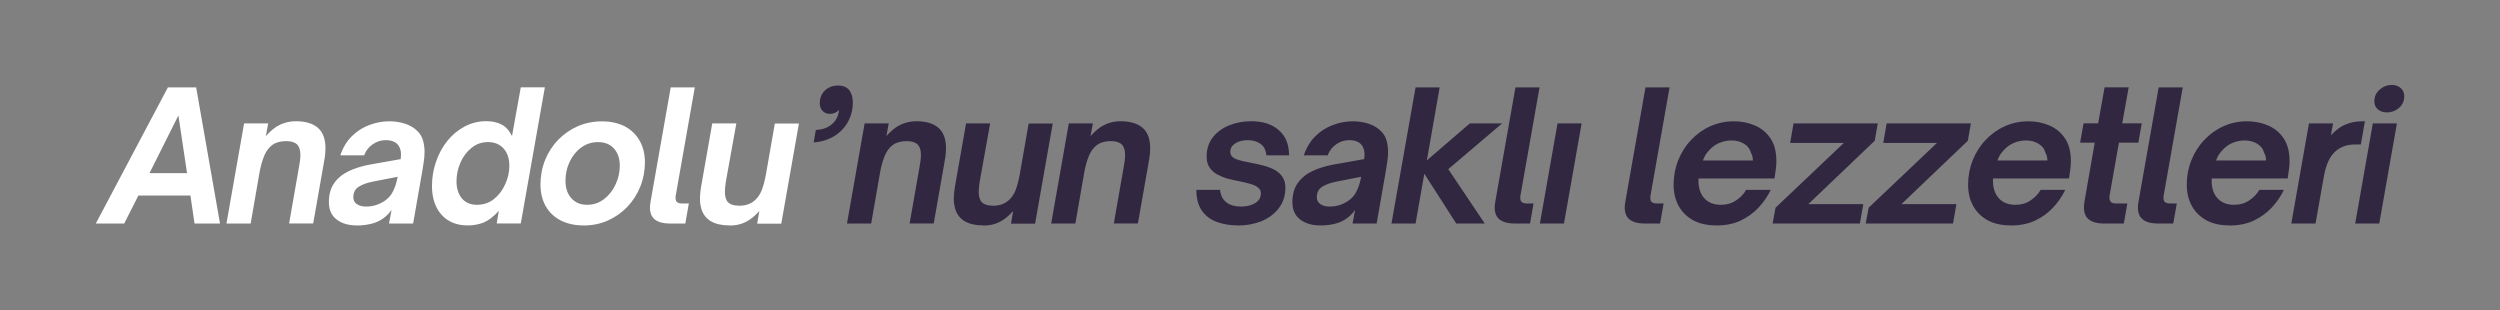 <?xml version="1.0" encoding="UTF-8"?> <svg xmlns="http://www.w3.org/2000/svg" id="katman_1" data-name="katman 1" width="145mm" height="18mm" viewBox="0 0 411.02 51.02"><rect x="0" y="0" width="411.02" height="51.02" fill="#808080" stroke="none"/><defs><style> .cls-1 { fill: #fff; } .cls-2 { fill: #312741; } </style></defs><path class="cls-1" d="M36.17,36.75h-4.19l-.67-4.6h-8.56l-2.33,4.6h-4.67l11.85-22.38h4.65l3.92,22.38ZM29.33,18.98l-4.75,9.48h6.17l-1.42-9.48ZM41.19,36.75h-3.96l2.9-16.46h3.96l-.38,2.08c.82-.92,1.61-1.55,2.4-1.9.79-.36,1.63-.54,2.5-.54,1.61,0,2.82.36,3.65,1.08.83.72,1.25,1.84,1.25,3.35,0,.47-.04.95-.1,1.42-.07.46-.16.95-.25,1.48l-1.67,9.48h-3.96l1.67-9.54c.13-.68.19-1.24.19-1.69,0-.82-.19-1.41-.56-1.77-.38-.36-.97-.54-1.79-.54-.93,0-1.69.21-2.27.63-.57.42-1.02,1.02-1.33,1.79-.32.77-.58,1.68-.77,2.73l-1.46,8.4ZM58.67,37.06c-1.38,0-2.49-.32-3.33-.98-.85-.65-1.27-1.6-1.27-2.85s.29-2.3.88-3.13c.58-.83,1.38-1.48,2.38-1.96,1.01-.48,2.17-.84,3.46-1.08l5.08-.9c.01-.13.03-.25.04-.38.01-.13.02-.24.02-.35,0-.67-.16-1.2-.48-1.6-.42-.53-1.1-.79-2.06-.79-.74,0-1.44.22-2.1.67-.67.45-1.14,1.06-1.42,1.83h-3.92c.43-1.29,1.07-2.34,1.92-3.17.84-.82,1.8-1.43,2.88-1.83,1.08-.4,2.17-.6,3.25-.6.96,0,1.84.14,2.67.42.82.28,1.49.7,2.02,1.25.44.46.73.98.88,1.56.15.57.23,1.17.23,1.79,0,.53-.04,1.07-.13,1.63-.07.54-.16,1.08-.25,1.6l-1.5,8.56h-3.96l.42-2.23c-.52.71-1.11,1.26-1.79,1.65-.57.33-1.19.56-1.85.69-.67.14-1.35.21-2.04.21ZM60.19,33.96c.78,0,1.51-.15,2.21-.46.93-.43,1.61-1.01,2.04-1.73.43-.72.74-1.63.94-2.71l-4.04.79c-.95.18-1.72.46-2.33.83-.61.36-.92.95-.92,1.75,0,.49.19.86.58,1.13.4.27.91.4,1.52.4ZM76.91,37.06c-1.83,0-3.28-.59-4.33-1.77-1.04-1.18-1.56-2.75-1.56-4.71,0-1.36.21-2.67.65-3.94.43-1.28,1.04-2.42,1.83-3.42.8-1.01,1.76-1.81,2.85-2.4,1.09-.59,2.3-.9,3.6-.9.96,0,1.78.18,2.46.52.69.33,1.28.97,1.77,1.92l1.44-8h3.96l-3.96,22.38h-3.96l.35-2.08c-.82.92-1.64,1.55-2.44,1.9-.81.33-1.7.5-2.67.5ZM78.43,33.67c1.05,0,1.98-.31,2.77-.94s1.41-1.43,1.85-2.42c.46-.98.69-2.01.69-3.06,0-1.18-.31-2.13-.94-2.83s-1.48-1.06-2.56-1.06-1.94.32-2.73.96c-.78.63-1.39,1.43-1.81,2.42-.43.99-.65,2.02-.65,3.1s.29,2.05.88,2.77c.59.71,1.43,1.06,2.5,1.06ZM95.94,37.06c-1.45,0-2.7-.28-3.77-.83-1.07-.55-1.89-1.34-2.46-2.35-.57-1.01-.85-2.21-.85-3.58s.26-2.77.77-4.02c.51-1.25,1.22-2.34,2.13-3.29.92-.94,1.98-1.69,3.21-2.23,1.23-.54,2.57-.81,4-.81s2.71.28,3.77.83c1.05.56,1.86,1.35,2.44,2.38.57,1.02.85,2.2.85,3.54s-.26,2.74-.77,4c-.5,1.25-1.21,2.35-2.13,3.31s-1.99,1.71-3.21,2.25c-1.22.54-2.55.81-3.98.81ZM96.52,33.67c1.05,0,1.98-.31,2.79-.94.82-.63,1.45-1.43,1.9-2.42.46-.98.69-2.01.69-3.06,0-1.15-.31-2.09-.94-2.81-.63-.72-1.5-1.08-2.63-1.08-1.06,0-1.99.31-2.81.92-.81.6-1.43,1.39-1.88,2.35-.45.96-.67,1.99-.67,3.08,0,1.2.32,2.16.96,2.88.65.72,1.51,1.08,2.58,1.08ZM112.67,36.75h-2.52c-1.06,0-1.87-.21-2.44-.63-.57-.43-.85-1.09-.85-1.98,0-.32.03-.65.1-1l3.31-18.77h3.96l-3.1,17.58c-.03.11-.05.22-.06.31v.29c0,.35.09.58.29.71.19.13.48.19.85.19h1.04l-.58,3.29ZM119.96,37.06c-2.53,0-4.08-.9-4.65-2.71-.07-.26-.13-.52-.17-.77s-.06-.53-.06-.85c0-.39.03-.81.08-1.27.05-.46.15-1.02.27-1.69l1.67-9.48h3.96l-1.71,9.5c-.11.71-.17,1.29-.17,1.73,0,.36.03.67.1.92.07.25.16.47.27.65.38.49,1.04.73,2,.73,1.11,0,2-.33,2.67-1,.42-.39.76-.91,1.02-1.56.26-.65.49-1.52.69-2.6l1.46-8.35h3.96l-2.9,16.46h-3.96l.35-2.08c-.75.85-1.52,1.46-2.29,1.83-.77.38-1.64.56-2.6.56Z"></path><path class="cls-2" d="M133.78,23.4l.35-2.04c1.13-.05,2.01-.38,2.67-.96.67-.59,1.05-1.38,1.15-2.33-.41.43-.92.65-1.54.65-.43,0-.81-.15-1.15-.46-.32-.32-.48-.75-.48-1.29,0-.86.28-1.56.85-2.1.58-.54,1.3-.81,2.17-.81.8,0,1.41.25,1.81.75.4.5.6,1.18.6,2.02,0,1.21-.28,2.29-.83,3.25-.54.96-1.29,1.73-2.25,2.31s-2.08.93-3.35,1.02ZM143.21,36.75h-3.96l2.9-16.46h3.96l-.38,2.08c.82-.92,1.61-1.55,2.4-1.9.79-.36,1.63-.54,2.5-.54,1.61,0,2.82.36,3.65,1.08.83.72,1.25,1.84,1.25,3.35,0,.47-.04.95-.1,1.42-.07.46-.16.95-.25,1.48l-1.67,9.48h-3.96l1.67-9.54c.13-.68.19-1.24.19-1.69,0-.82-.19-1.41-.56-1.77-.38-.36-.97-.54-1.79-.54-.93,0-1.69.21-2.27.63-.57.42-1.02,1.02-1.33,1.79-.32.77-.58,1.68-.77,2.73l-1.46,8.4ZM161.69,37.06c-2.53,0-4.08-.9-4.65-2.71-.07-.26-.13-.52-.17-.77s-.06-.53-.06-.85c0-.39.03-.81.08-1.27.05-.46.15-1.02.27-1.69l1.67-9.48h3.96l-1.71,9.5c-.11.71-.17,1.29-.17,1.73,0,.36.03.67.1.92.07.25.16.47.27.65.38.49,1.04.73,2,.73,1.11,0,2-.33,2.67-1,.42-.39.76-.91,1.02-1.56.26-.65.49-1.52.69-2.6l1.46-8.35h3.96l-2.9,16.46h-3.96l.35-2.08c-.75.85-1.52,1.46-2.29,1.83-.77.38-1.64.56-2.6.56ZM176.78,36.75h-3.96l2.9-16.46h3.96l-.38,2.08c.82-.92,1.61-1.55,2.4-1.9.79-.36,1.63-.54,2.5-.54,1.61,0,2.82.36,3.65,1.08.83.72,1.25,1.84,1.25,3.35,0,.47-.04.95-.1,1.42-.07.46-.16.95-.25,1.48l-1.67,9.48h-3.96l1.67-9.54c.13-.68.19-1.24.19-1.69,0-.82-.19-1.41-.56-1.77-.38-.36-.97-.54-1.79-.54-.93,0-1.69.21-2.27.63-.57.42-1.02,1.02-1.33,1.79-.32.77-.58,1.68-.77,2.73l-1.46,8.4ZM203.53,37.06c-1.25,0-2.4-.19-3.44-.56s-1.87-.99-2.48-1.85c-.61-.86-.92-2.01-.92-3.44h3.9c.09.91.44,1.59,1.04,2.06.61.46,1.42.69,2.42.69.89,0,1.65-.19,2.29-.56.64-.39.96-.92.96-1.6,0-.42-.16-.74-.48-.98-.32-.25-.75-.45-1.29-.6-.53-.15-1.11-.29-1.75-.42-.63-.11-1.26-.25-1.9-.42-.63-.18-1.2-.41-1.73-.69-.53-.29-.96-.67-1.29-1.15-.32-.47-.48-1.07-.48-1.79,0-1.23.33-2.28,1-3.15.67-.86,1.55-1.52,2.67-1.98,1.13-.46,2.34-.69,3.65-.69,1.92,0,3.43.49,4.54,1.46,1.13.97,1.69,2.35,1.69,4.15h-3.73c-.08-.9-.42-1.54-1-1.92-.57-.39-1.26-.58-2.06-.58s-1.52.18-2.06.54c-.54.35-.81.81-.81,1.38s.34.98,1.04,1.23c.69.24,1.5.43,2.42.58.65.13,1.3.27,1.96.44.65.17,1.25.39,1.79.67.55.28,1,.66,1.33,1.15.34.47.52,1.08.52,1.83,0,1.29-.35,2.41-1.06,3.33-.7.93-1.64,1.65-2.81,2.15-1.18.48-2.49.73-3.92.73ZM217.08,37.06c-1.38,0-2.49-.32-3.33-.98-.85-.65-1.27-1.6-1.27-2.85s.29-2.3.88-3.13c.58-.83,1.38-1.48,2.38-1.96,1.01-.48,2.17-.84,3.46-1.08l5.08-.9c.01-.13.03-.25.04-.38.01-.13.02-.24.02-.35,0-.67-.16-1.2-.48-1.6-.42-.53-1.1-.79-2.06-.79-.74,0-1.44.22-2.1.67-.67.45-1.14,1.06-1.42,1.83h-3.92c.43-1.29,1.07-2.34,1.92-3.17.84-.82,1.8-1.43,2.88-1.83,1.08-.4,2.17-.6,3.25-.6.96,0,1.84.14,2.67.42.82.28,1.49.7,2.02,1.25.44.46.73.98.88,1.56.15.57.23,1.17.23,1.79,0,.53-.04,1.07-.13,1.63-.07.54-.16,1.08-.25,1.6l-1.5,8.56h-3.96l.42-2.23c-.52.71-1.11,1.26-1.79,1.65-.57.33-1.19.56-1.85.69-.67.14-1.35.21-2.04.21ZM218.6,33.96c.78,0,1.51-.15,2.21-.46.93-.43,1.61-1.01,2.04-1.73.43-.72.74-1.63.94-2.71l-4.04.79c-.95.18-1.72.46-2.33.83-.61.36-.92.95-.92,1.75,0,.49.19.86.58,1.13.4.27.91.4,1.52.4ZM232.73,36.75h-3.96l3.96-22.38h3.96l-2.1,12,7.06-6.08h5.31l-8.85,7.52,6,8.94h-4.69l-5.25-8.19-1.44,8.19ZM251.55,36.75h-2.52c-1.06,0-1.87-.21-2.44-.63-.57-.43-.85-1.09-.85-1.98,0-.32.03-.65.1-1l3.31-18.77h3.96l-3.1,17.58c-.03.11-.05.22-.06.31v.29c0,.35.09.58.29.71.19.13.48.19.85.19h1.04l-.58,3.29ZM257.13,36.75h-3.96l2.9-16.46h3.96l-2.9,16.46ZM272.93,36.75h-2.52c-1.06,0-1.87-.21-2.44-.63-.57-.43-.85-1.09-.85-1.98,0-.32.03-.65.1-1l3.31-18.77h3.96l-3.1,17.58c-.03.11-.05.22-.06.31v.29c0,.35.09.58.29.71.19.13.48.19.85.19h1.04l-.58,3.29ZM282.17,37.06c-1.47,0-2.73-.28-3.77-.83-1.04-.57-1.85-1.36-2.42-2.38-.56-1.03-.83-2.2-.83-3.52s.25-2.71.75-3.96c.5-1.26,1.2-2.38,2.1-3.33.9-.97,1.95-1.73,3.15-2.27,1.21-.55,2.51-.83,3.92-.83,1.25,0,2.4.23,3.46.69,1.07.46,1.92,1.17,2.56,2.13.64.96.96,2.2.96,3.73,0,.42-.03.83-.08,1.25-.06.42-.14.95-.23,1.6h-12.46c-.03.07-.04.14-.04.21v.19c0,1.18.32,2.14.96,2.85.65.72,1.57,1.08,2.75,1.08.93,0,1.76-.24,2.48-.73.72-.48,1.27-1.06,1.65-1.73h4.04c-.5,1.06-1.17,2.03-2,2.92-.83.89-1.83,1.6-2.98,2.15-1.16.53-2.47.79-3.96.79ZM279.96,26.38h8.23c0-.17-.02-.35-.06-.56-.03-.22-.1-.43-.23-.63-.18-.68-.57-1.2-1.17-1.56-.58-.36-1.27-.54-2.06-.54-.72,0-1.42.15-2.08.44-.66.29-1.22.73-1.71,1.31-.25.27-.45.54-.58.81-.14.27-.25.51-.33.73ZM305.78,36.75h-14.35l.48-2.6,11.23-10.65h-8.83l.56-3.21h13.85l-.5,2.85-10.92,10.42h9.04l-.56,3.19ZM321.09,36.75h-14.35l.48-2.6,11.23-10.65h-8.83l.56-3.21h13.85l-.5,2.85-10.92,10.42h9.04l-.56,3.19ZM330.59,37.06c-1.47,0-2.73-.28-3.77-.83-1.04-.57-1.85-1.36-2.42-2.38-.56-1.03-.83-2.2-.83-3.52s.25-2.71.75-3.96c.5-1.26,1.2-2.38,2.1-3.33.9-.97,1.95-1.73,3.15-2.27,1.21-.55,2.51-.83,3.92-.83,1.25,0,2.4.23,3.46.69,1.07.46,1.92,1.17,2.56,2.13.64.96.96,2.2.96,3.73,0,.42-.03.83-.08,1.25-.06.42-.14.95-.23,1.6h-12.46c-.03.07-.04.14-.04.21v.19c0,1.18.32,2.14.96,2.85.65.72,1.57,1.08,2.75,1.08.93,0,1.76-.24,2.48-.73.72-.48,1.27-1.06,1.65-1.73h4.04c-.5,1.06-1.17,2.03-2,2.92-.83.89-1.83,1.6-2.98,2.15-1.16.53-2.47.79-3.96.79ZM328.38,26.38h8.23c0-.17-.02-.35-.06-.56-.03-.22-.1-.43-.23-.63-.18-.68-.57-1.2-1.17-1.56-.58-.36-1.27-.54-2.06-.54-.72,0-1.42.15-2.08.44-.66.29-1.22.73-1.71,1.31-.25.27-.45.54-.58.81-.14.27-.25.51-.33.73ZM349.16,36.75h-3.27c-1.03,0-1.83-.21-2.42-.63-.57-.43-.85-1.09-.85-1.98,0-.32.03-.65.08-1l1.69-9.69h-2.4l.56-3.17h2.4l1.06-5.92h3.96l-1.06,5.92h3.21l-.56,3.17h-3.19l-1.5,8.48c-.03.1-.05.2-.06.31v.31c0,.25.07.47.23.65.15.17.46.25.92.25h1.79l-.58,3.29ZM357.3,36.75h-2.52c-1.06,0-1.87-.21-2.44-.63-.57-.43-.85-1.09-.85-1.98,0-.32.03-.65.1-1l3.31-18.77h3.96l-3.1,17.58c-.03.11-.05.22-.06.31v.29c0,.35.09.58.29.71.19.13.48.19.85.19h1.04l-.58,3.29ZM366.54,37.06c-1.47,0-2.73-.28-3.77-.83-1.04-.57-1.85-1.36-2.42-2.38-.56-1.03-.83-2.2-.83-3.52s.25-2.71.75-3.96c.5-1.26,1.2-2.38,2.1-3.33.9-.97,1.95-1.73,3.15-2.27,1.21-.55,2.51-.83,3.92-.83,1.25,0,2.4.23,3.46.69,1.07.46,1.92,1.17,2.56,2.13.64.96.96,2.2.96,3.73,0,.42-.03.83-.08,1.25-.06.42-.14.95-.23,1.6h-12.46c-.03.07-.04.14-.04.21v.19c0,1.18.32,2.14.96,2.85.65.72,1.57,1.08,2.75,1.08.93,0,1.76-.24,2.48-.73.72-.48,1.27-1.06,1.65-1.73h4.04c-.5,1.06-1.17,2.03-2,2.92-.83.89-1.83,1.6-2.98,2.15-1.16.53-2.47.79-3.96.79ZM364.33,26.38h8.23c0-.17-.02-.35-.06-.56-.03-.22-.1-.43-.23-.63-.18-.68-.57-1.2-1.17-1.56-.58-.36-1.27-.54-2.06-.54-.72,0-1.42.15-2.08.44-.66.29-1.22.73-1.71,1.31-.25.27-.45.54-.58.81-.14.27-.25.51-.33.73ZM380.67,36.75h-3.96l2.9-16.46h3.96l-.35,1.96c.79-.86,1.59-1.46,2.42-1.79.82-.34,1.71-.52,2.67-.52h.5l-.67,3.81h-.92c-.67,0-1.26.09-1.77.27-.5.18-.95.43-1.33.73-.53.43-.96.99-1.29,1.69-.33.7-.6,1.59-.79,2.69l-1.35,7.63ZM392.44,18.48c-.61,0-1.11-.17-1.5-.5-.39-.33-.58-.77-.58-1.31,0-.79.29-1.44.88-1.94.59-.51,1.26-.77,2-.77.59,0,1.08.18,1.46.52.39.33.58.79.58,1.35,0,.78-.29,1.42-.88,1.92-.57.49-1.22.73-1.96.73ZM391.17,36.75h-3.96l2.9-16.46h3.96l-2.9,16.46Z"></path></svg> 